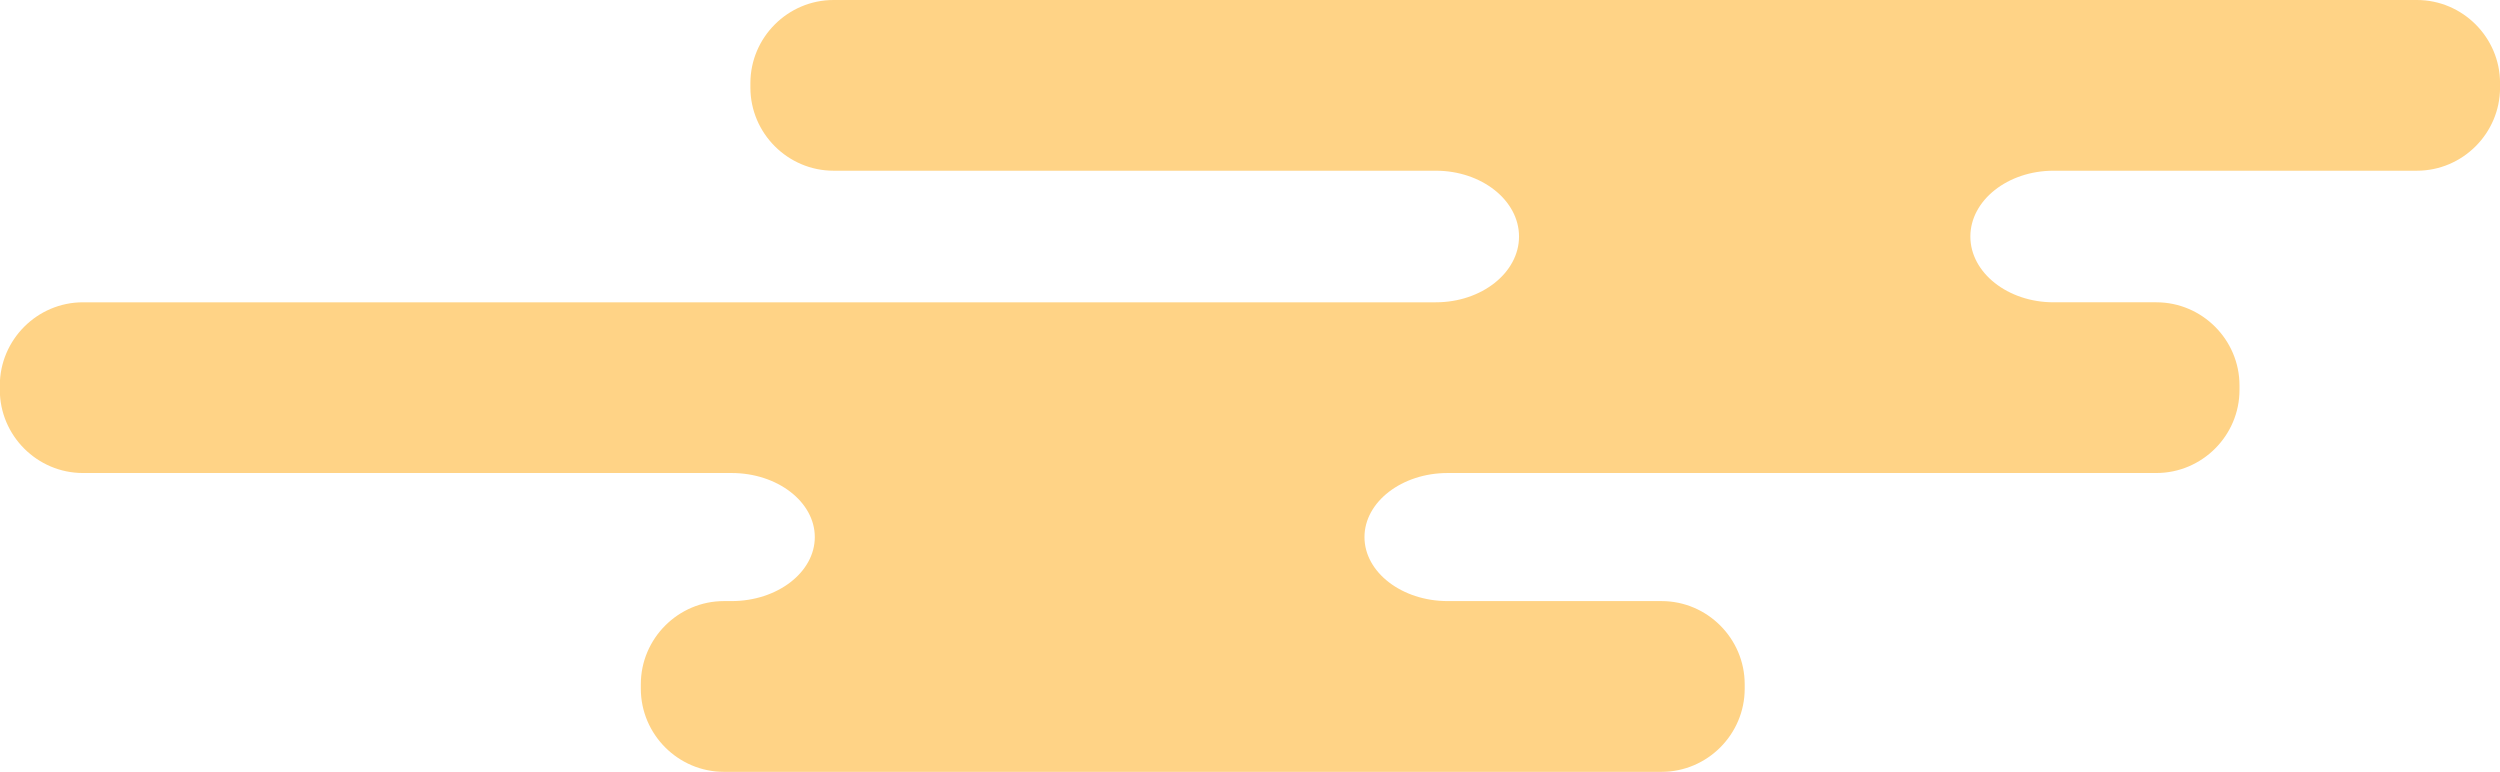<svg xmlns="http://www.w3.org/2000/svg" x="0px" y="0px" width="100%" viewBox="0 0 200 61.748" style="vertical-align: middle; max-width: 100%; width: 100%;"><path fill="rgb(255,211,134)" d="M193.351,13.657c3.659,0,6.653-2.995,6.653-6.65V6.653c0-3.659-2.994-6.653-6.653-6.653H66.685   c-3.658,0-6.653,2.994-6.653,6.653v0.354c0,3.656,2.995,6.65,6.653,6.65h48.183c3.659,0,6.654,2.37,6.654,5.266   c0,2.892-2.995,5.261-6.654,5.261H6.636c-3.659,0-6.65,2.995-6.65,6.653v0.354c0,3.659,2.991,6.65,6.65,6.65H58.53   c3.66,0,6.654,2.306,6.654,5.126c0,2.815-2.994,5.12-6.654,5.12h-0.613c-3.66,0-6.651,2.995-6.651,6.653v0.356   c0,3.657,2.991,6.652,6.651,6.652h75.005c3.661,0,6.654-2.995,6.654-6.652v-0.356c0-3.658-2.993-6.653-6.654-6.653H115.81   c-3.657,0-6.652-2.305-6.652-5.12c0-2.82,2.995-5.126,6.652-5.126h56.696c3.661,0,6.654-2.991,6.654-6.65v-0.354   c0-3.659-2.993-6.653-6.654-6.653h-8.224c-3.66,0-6.653-2.369-6.653-5.261c0-2.896,2.993-5.266,6.653-5.266H193.351z"></path></svg>